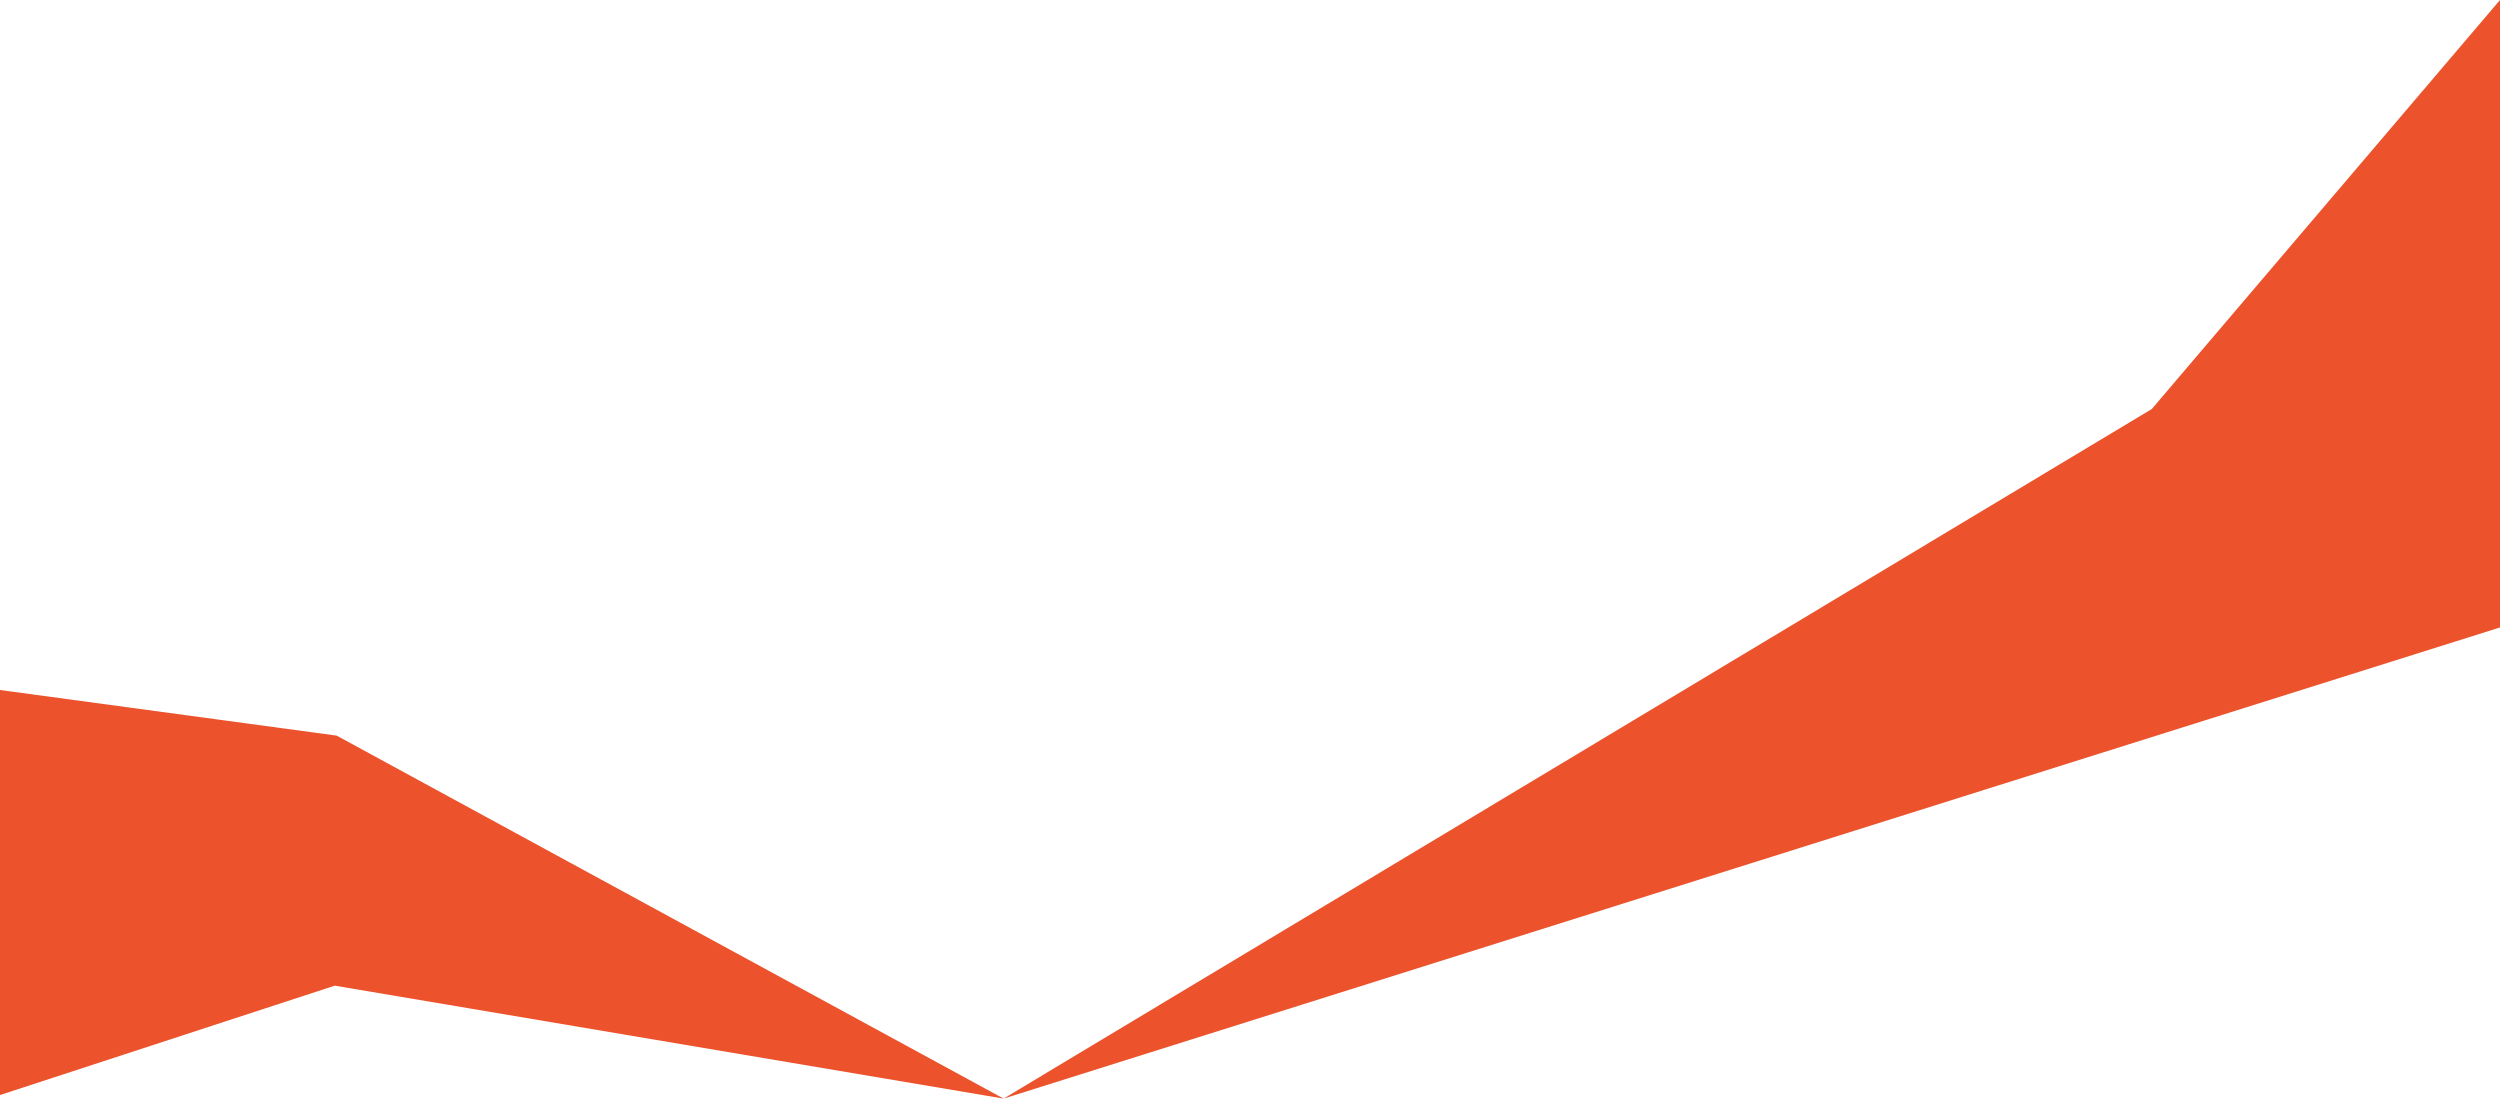 <?xml version="1.0" encoding="UTF-8"?> <svg xmlns="http://www.w3.org/2000/svg" xmlns:xlink="http://www.w3.org/1999/xlink" xmlns:xodm="http://www.corel.com/coreldraw/odm/2003" xml:space="preserve" width="198.707mm" height="87.32mm" version="1.1" style="shape-rendering:geometricPrecision; text-rendering:geometricPrecision; image-rendering:optimizeQuality; fill-rule:evenodd; clip-rule:evenodd" viewBox="0 0 1025.63 450.7"> <defs> <style type="text/css"> .fil0 {fill:#EC532D;fill-rule:nonzero} </style> </defs> <g id="Layer_x0020_1">  <polygon class="fil0" points="411.73,450.7 137.33,404.37 -0,449.24 -0,283.07 138.12,301.79 "></polygon> <polygon class="fil0" points="1025.63,257.41 411.73,450.7 882.79,167.78 1025.63,0 "></polygon> </g> </svg> 